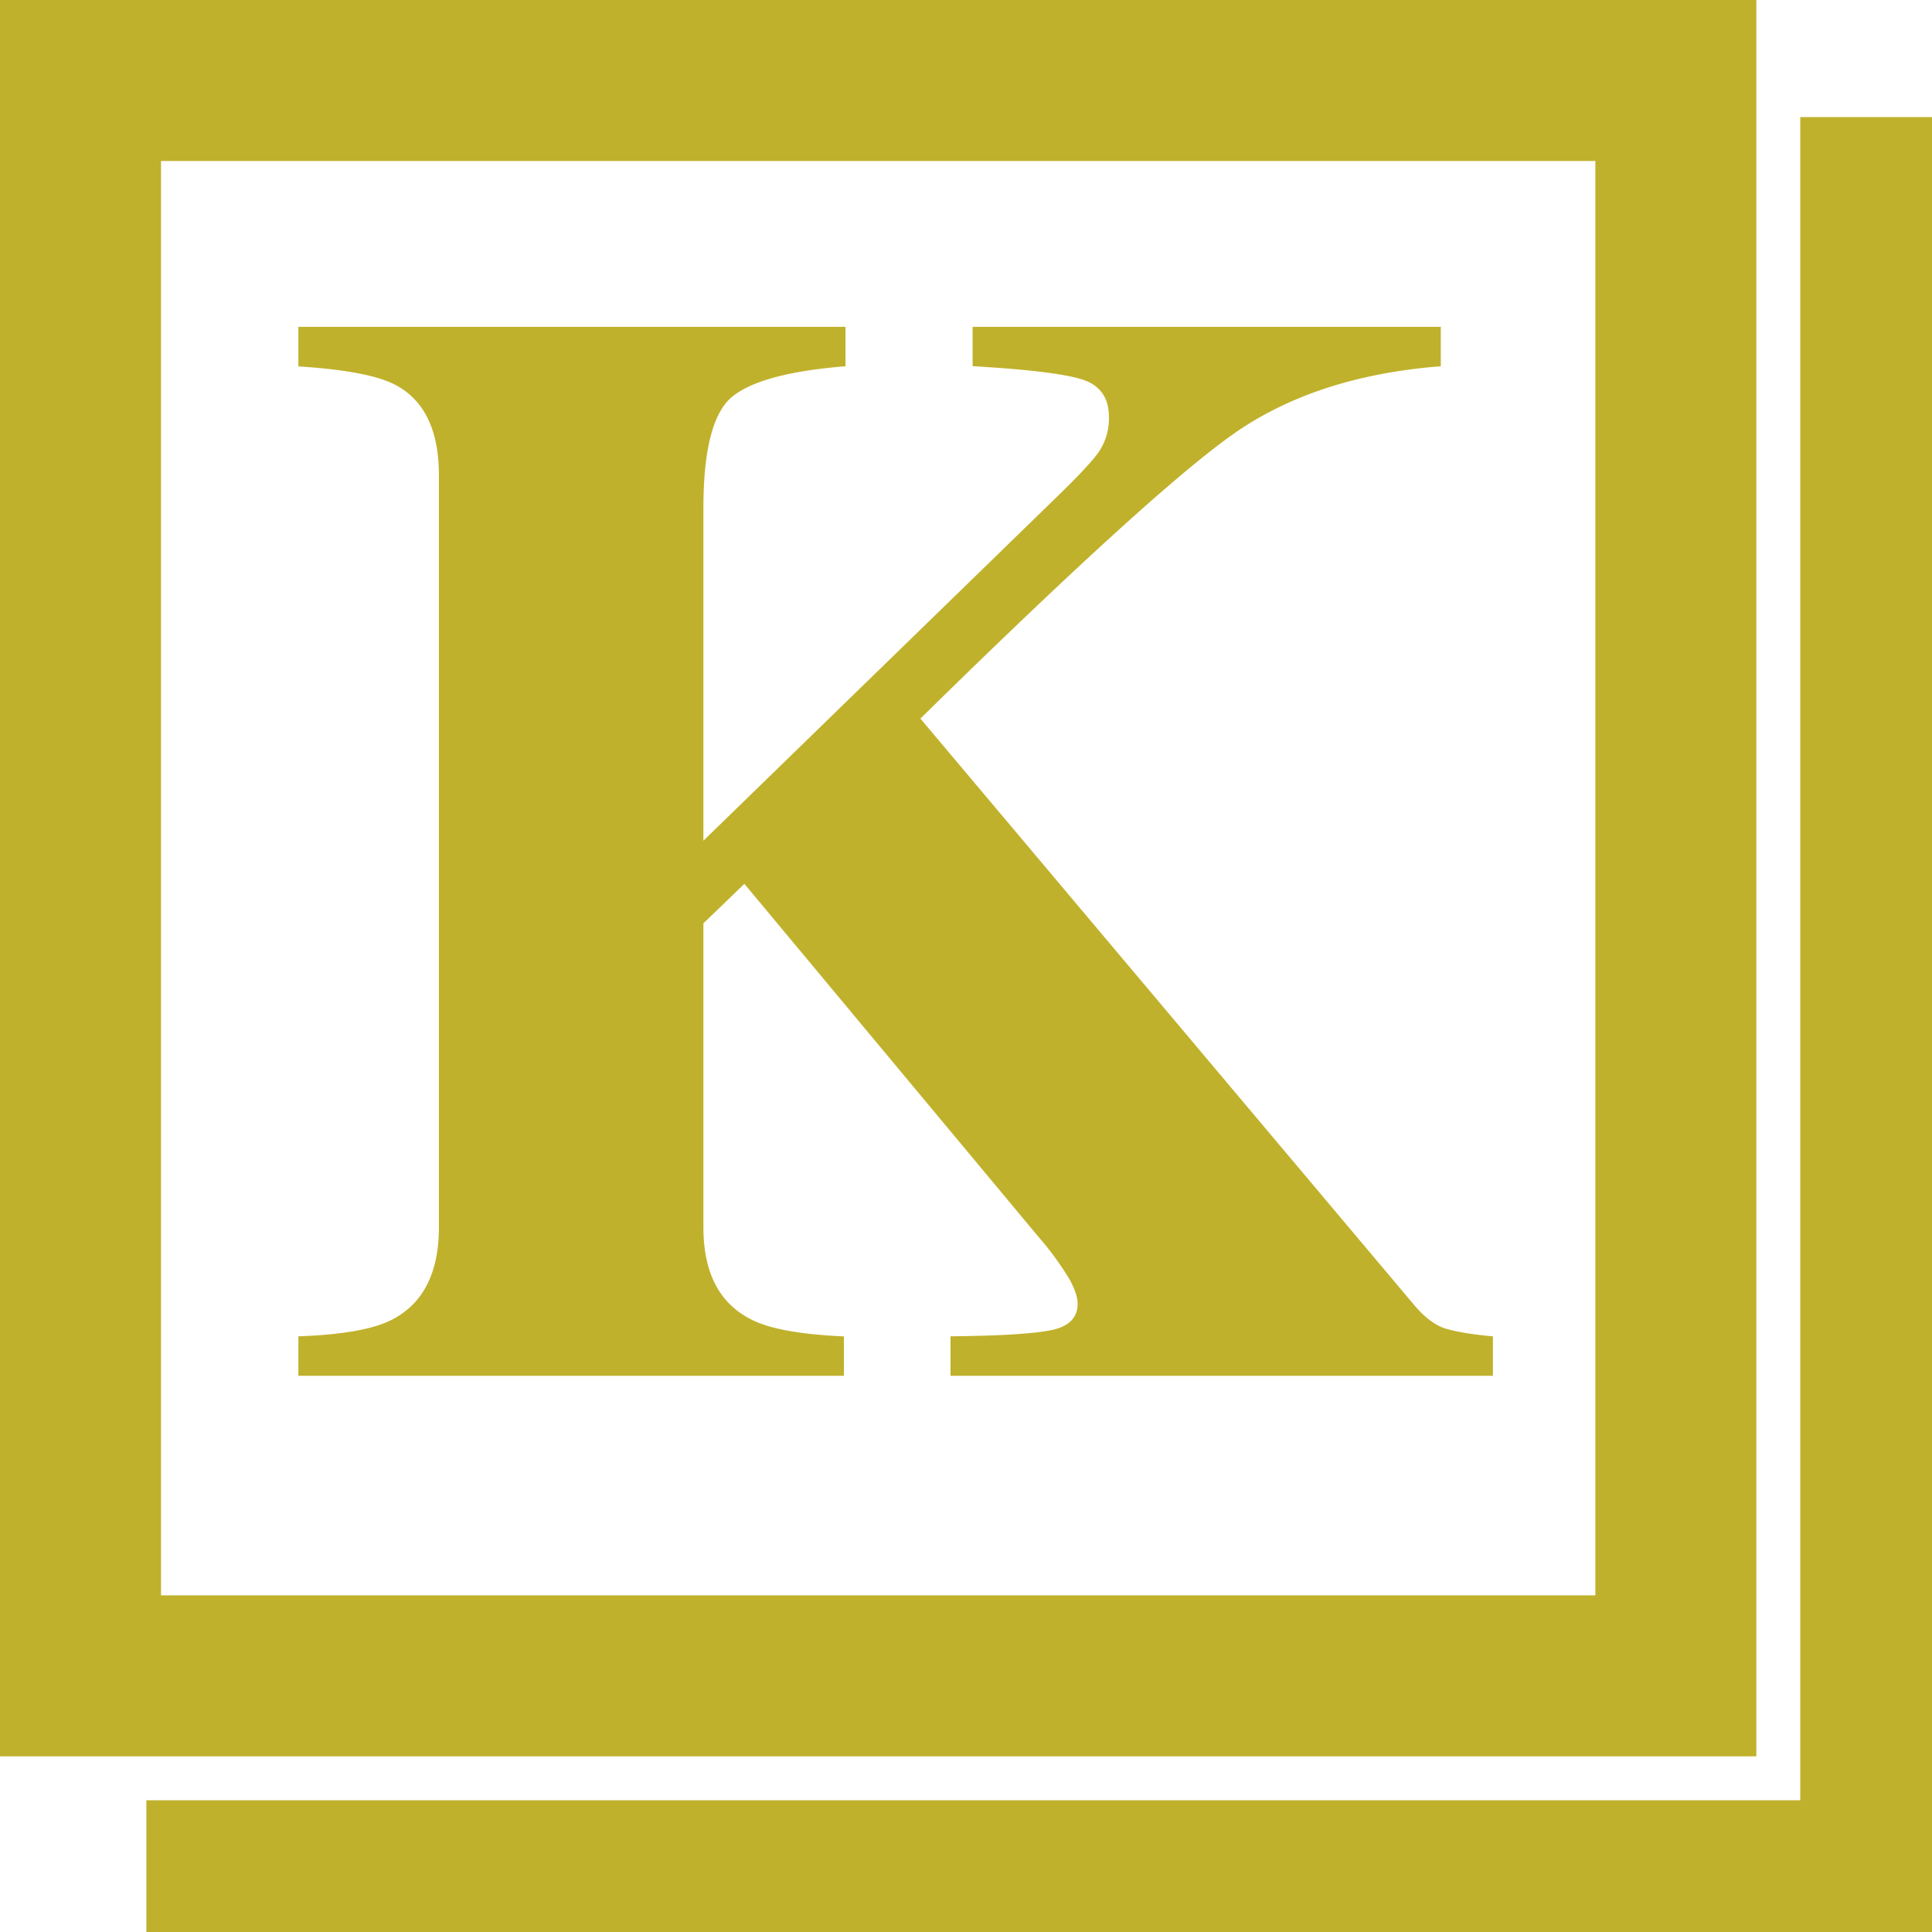 <svg xmlns="http://www.w3.org/2000/svg" viewBox="0 0 600 600"><defs><style>.cls-1{fill:#c0b12c;}</style></defs><g id="Layer_2" data-name="Layer 2"><g id="Layer_1-2" data-name="Layer 1"><path class="cls-1" d="M0,0V545.45H545.45V0ZM495.45,495.45H50V50H495.45Z"/><polygon class="cls-1" points="559.09 36.36 559.09 559.09 45.45 559.09 45.45 600 600 600 600 36.36 559.09 36.36"/><path class="cls-1" d="M92.66,415q20.48-.7,29.1-5.18,14.55-7.53,14.55-28.71V147.64q0-20.82-13.32-28-8.14-4.44-30.33-5.85V101.5H262.58v12.24q-26,2.1-35.06,9.36t-9.07,34.66V261.09L326.48,156q11.26-10.82,14.58-15.38a18.56,18.56,0,0,0,3.32-11.17q0-9.16-8.71-11.73t-33.61-4V101.5H447.45v12.24q-39,3.06-64.61,21.18t-97,88.24l153.24,182q4.92,5.86,9.7,7.39c3.2,1,8.14,1.85,14.86,2.47v12.24H295.19V415q22.8-.22,31.14-1.88t8.34-8.24c0-2-.9-4.67-2.7-7.88A95.25,95.25,0,0,0,322.41,384L231.17,274.48l-12.72,12.27v94.39q0,20.94,14.54,28.47,8.38,4.5,29.1,5.42v12.24H92.66Z"/></g></g></svg>